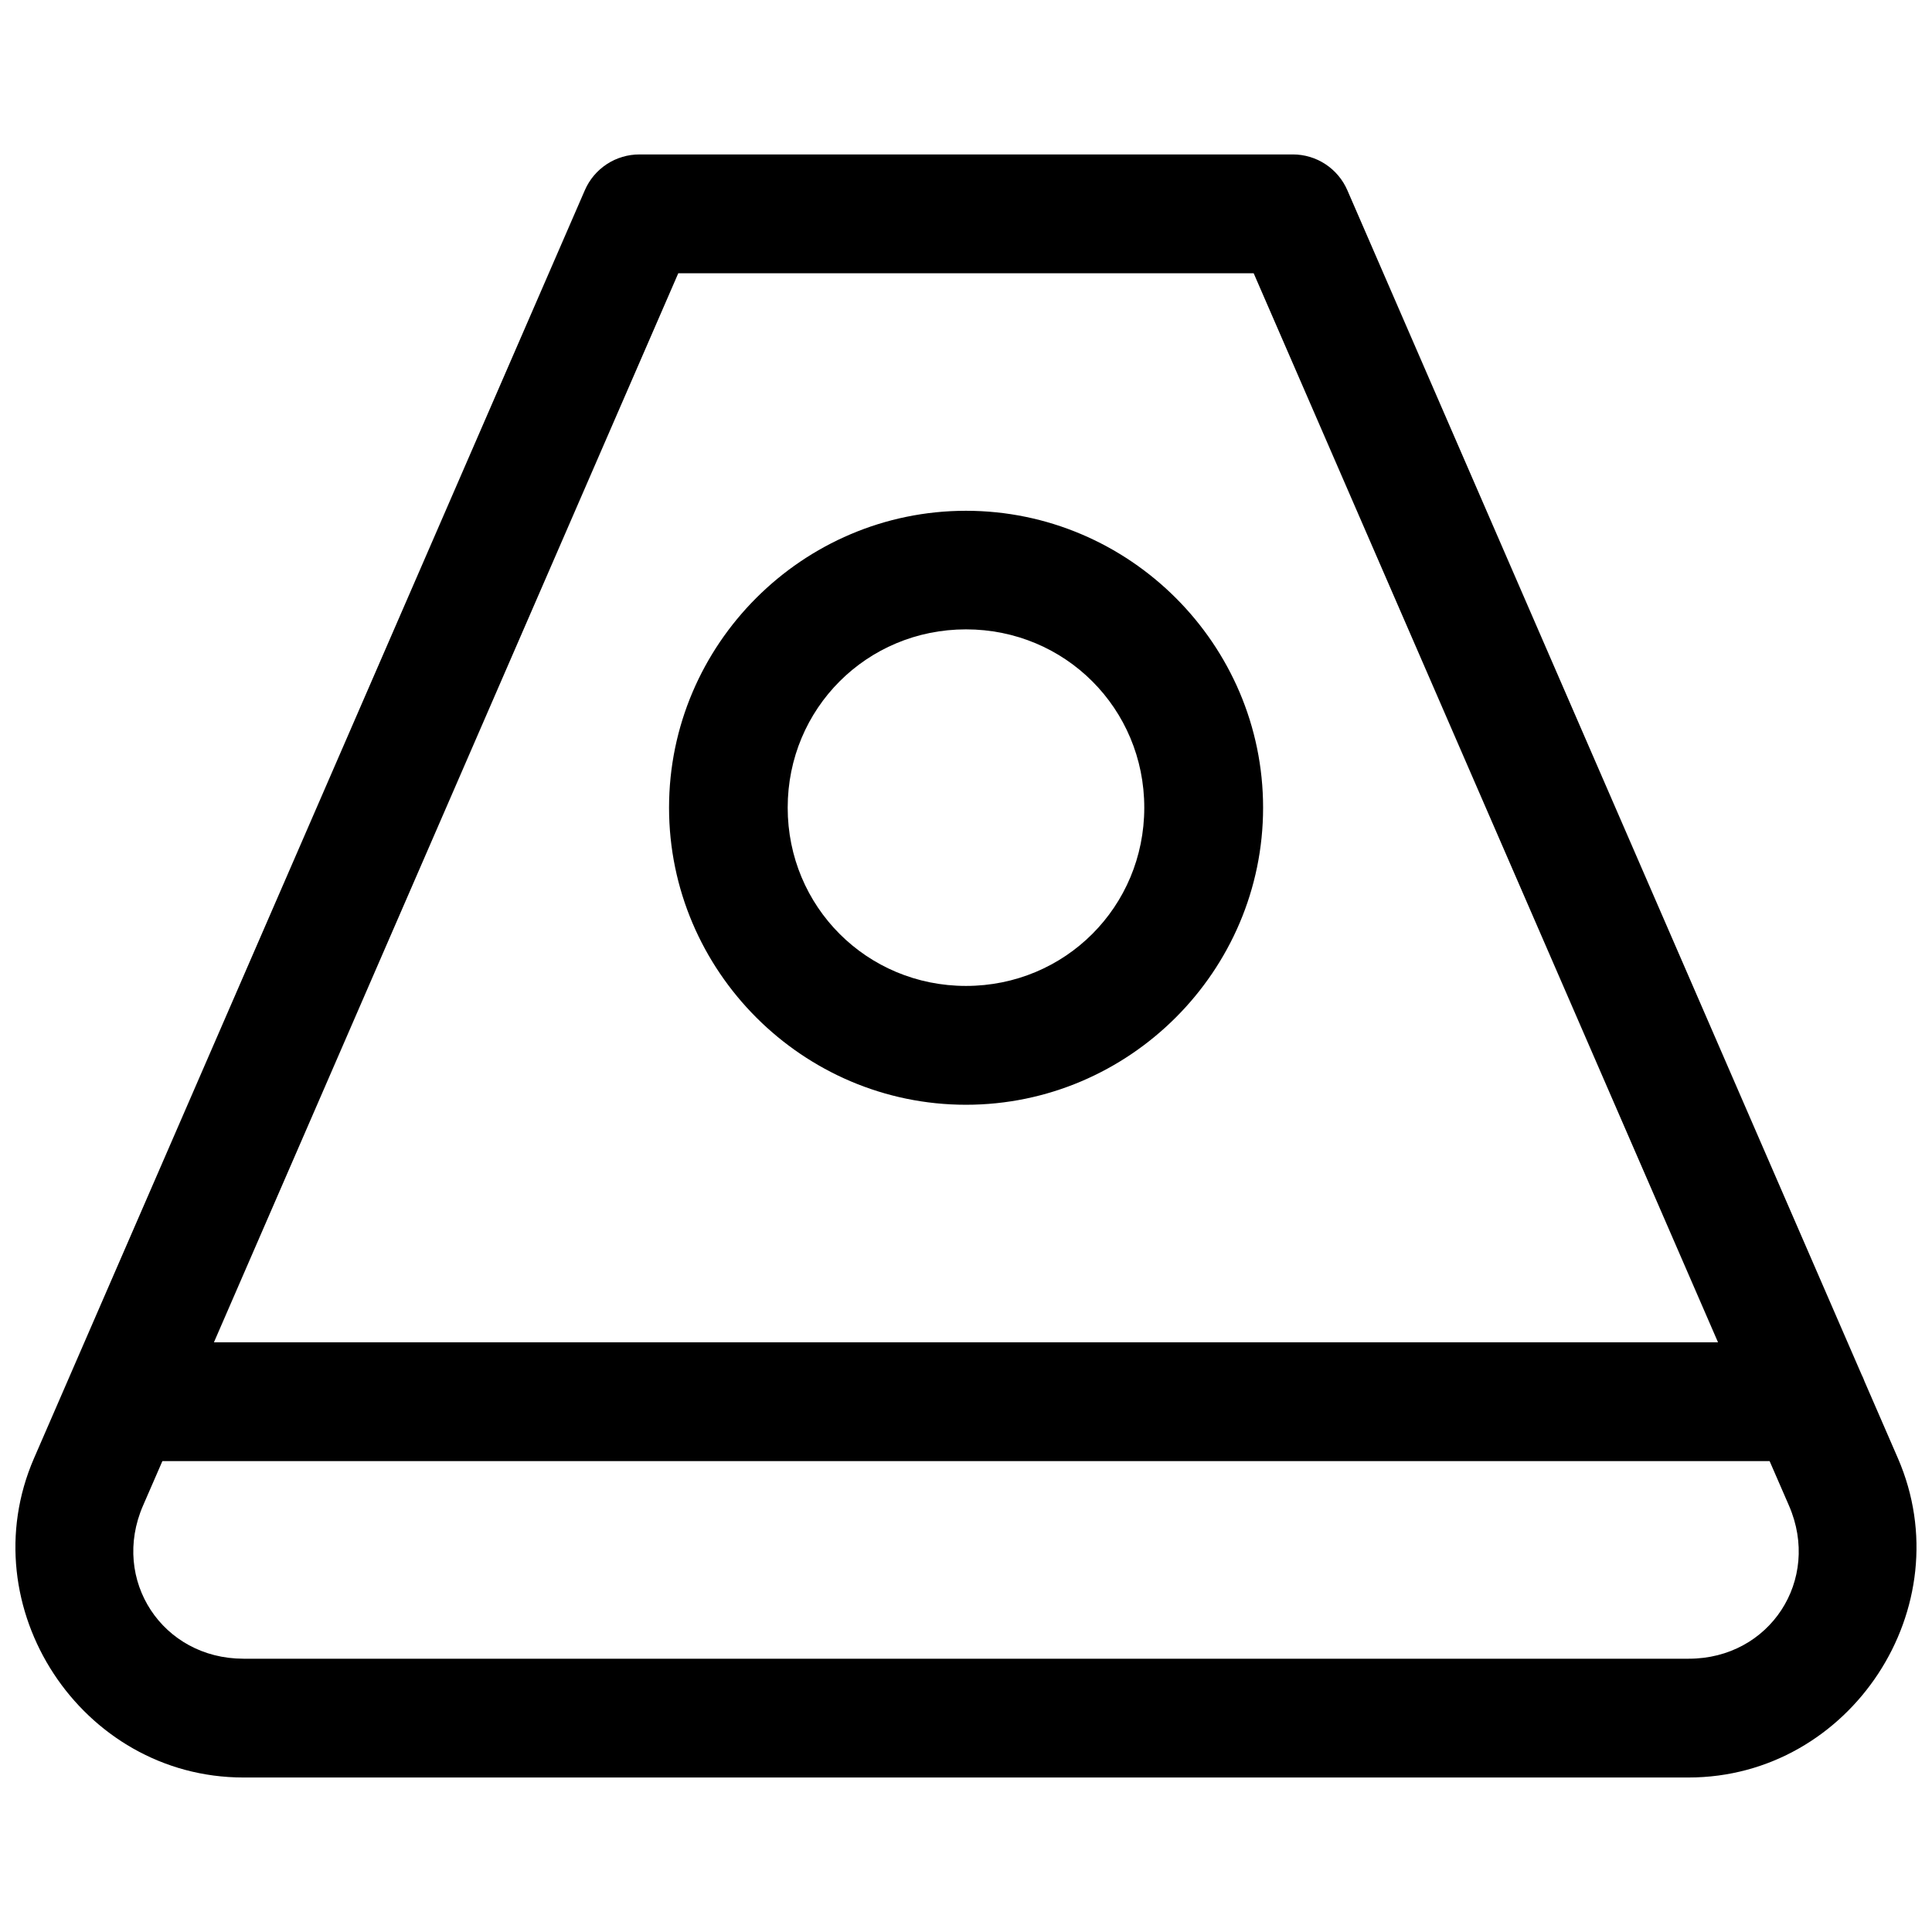 <?xml version="1.0" encoding="UTF-8"?>
<!-- Uploaded to: SVG Repo, www.svgrepo.com, Generator: SVG Repo Mixer Tools -->
<svg width="800px" height="800px" version="1.1" viewBox="144 144 512 512" xmlns="http://www.w3.org/2000/svg">
 <defs>
  <clipPath id="a">
   <path d="m148.09 184h503.81v432h-503.81z"/>
  </clipPath>
 </defs>
 <g clip-path="url(#a)">
  <path d="m313.46 184.93c-3.07-0.008-6.078 0.887-8.648 2.57-2.57 1.684-4.594 4.082-5.816 6.898l-145.98 336.05c-17.121 39.422 12.508 84.609 55.488 84.609h382.97c42.98 0 72.609-45.188 55.488-84.609l-8.855-20.387c-0.223-0.621-0.484-1.227-0.785-1.816l-136.27-313.85c-1.227-2.816-3.25-5.215-5.82-6.898-2.57-1.684-5.578-2.578-8.648-2.57zm10.289 31.488h152.49l123.05 283.3h-398.59zm76.246 62.945c-43.293 0-78.691 35.383-78.691 78.676 0 43.289 35.398 78.734 78.691 78.734s78.738-35.445 78.738-78.734c0-43.289-35.445-78.676-78.738-78.676zm0 31.426c26.273 0 47.25 20.977 47.25 47.246 0 26.273-20.977 47.246-47.25 47.246s-47.25-20.977-47.25-47.246c0-26.273 20.977-47.246 47.25-47.246zm-212.96 220.42h425.93l5.137 11.809c8.551 19.688-5.09 40.559-26.555 40.559h-383.03c-21.465-0.004-35.168-20.875-26.617-40.562z" fill-rule="evenodd"/>
 </g>
</svg>